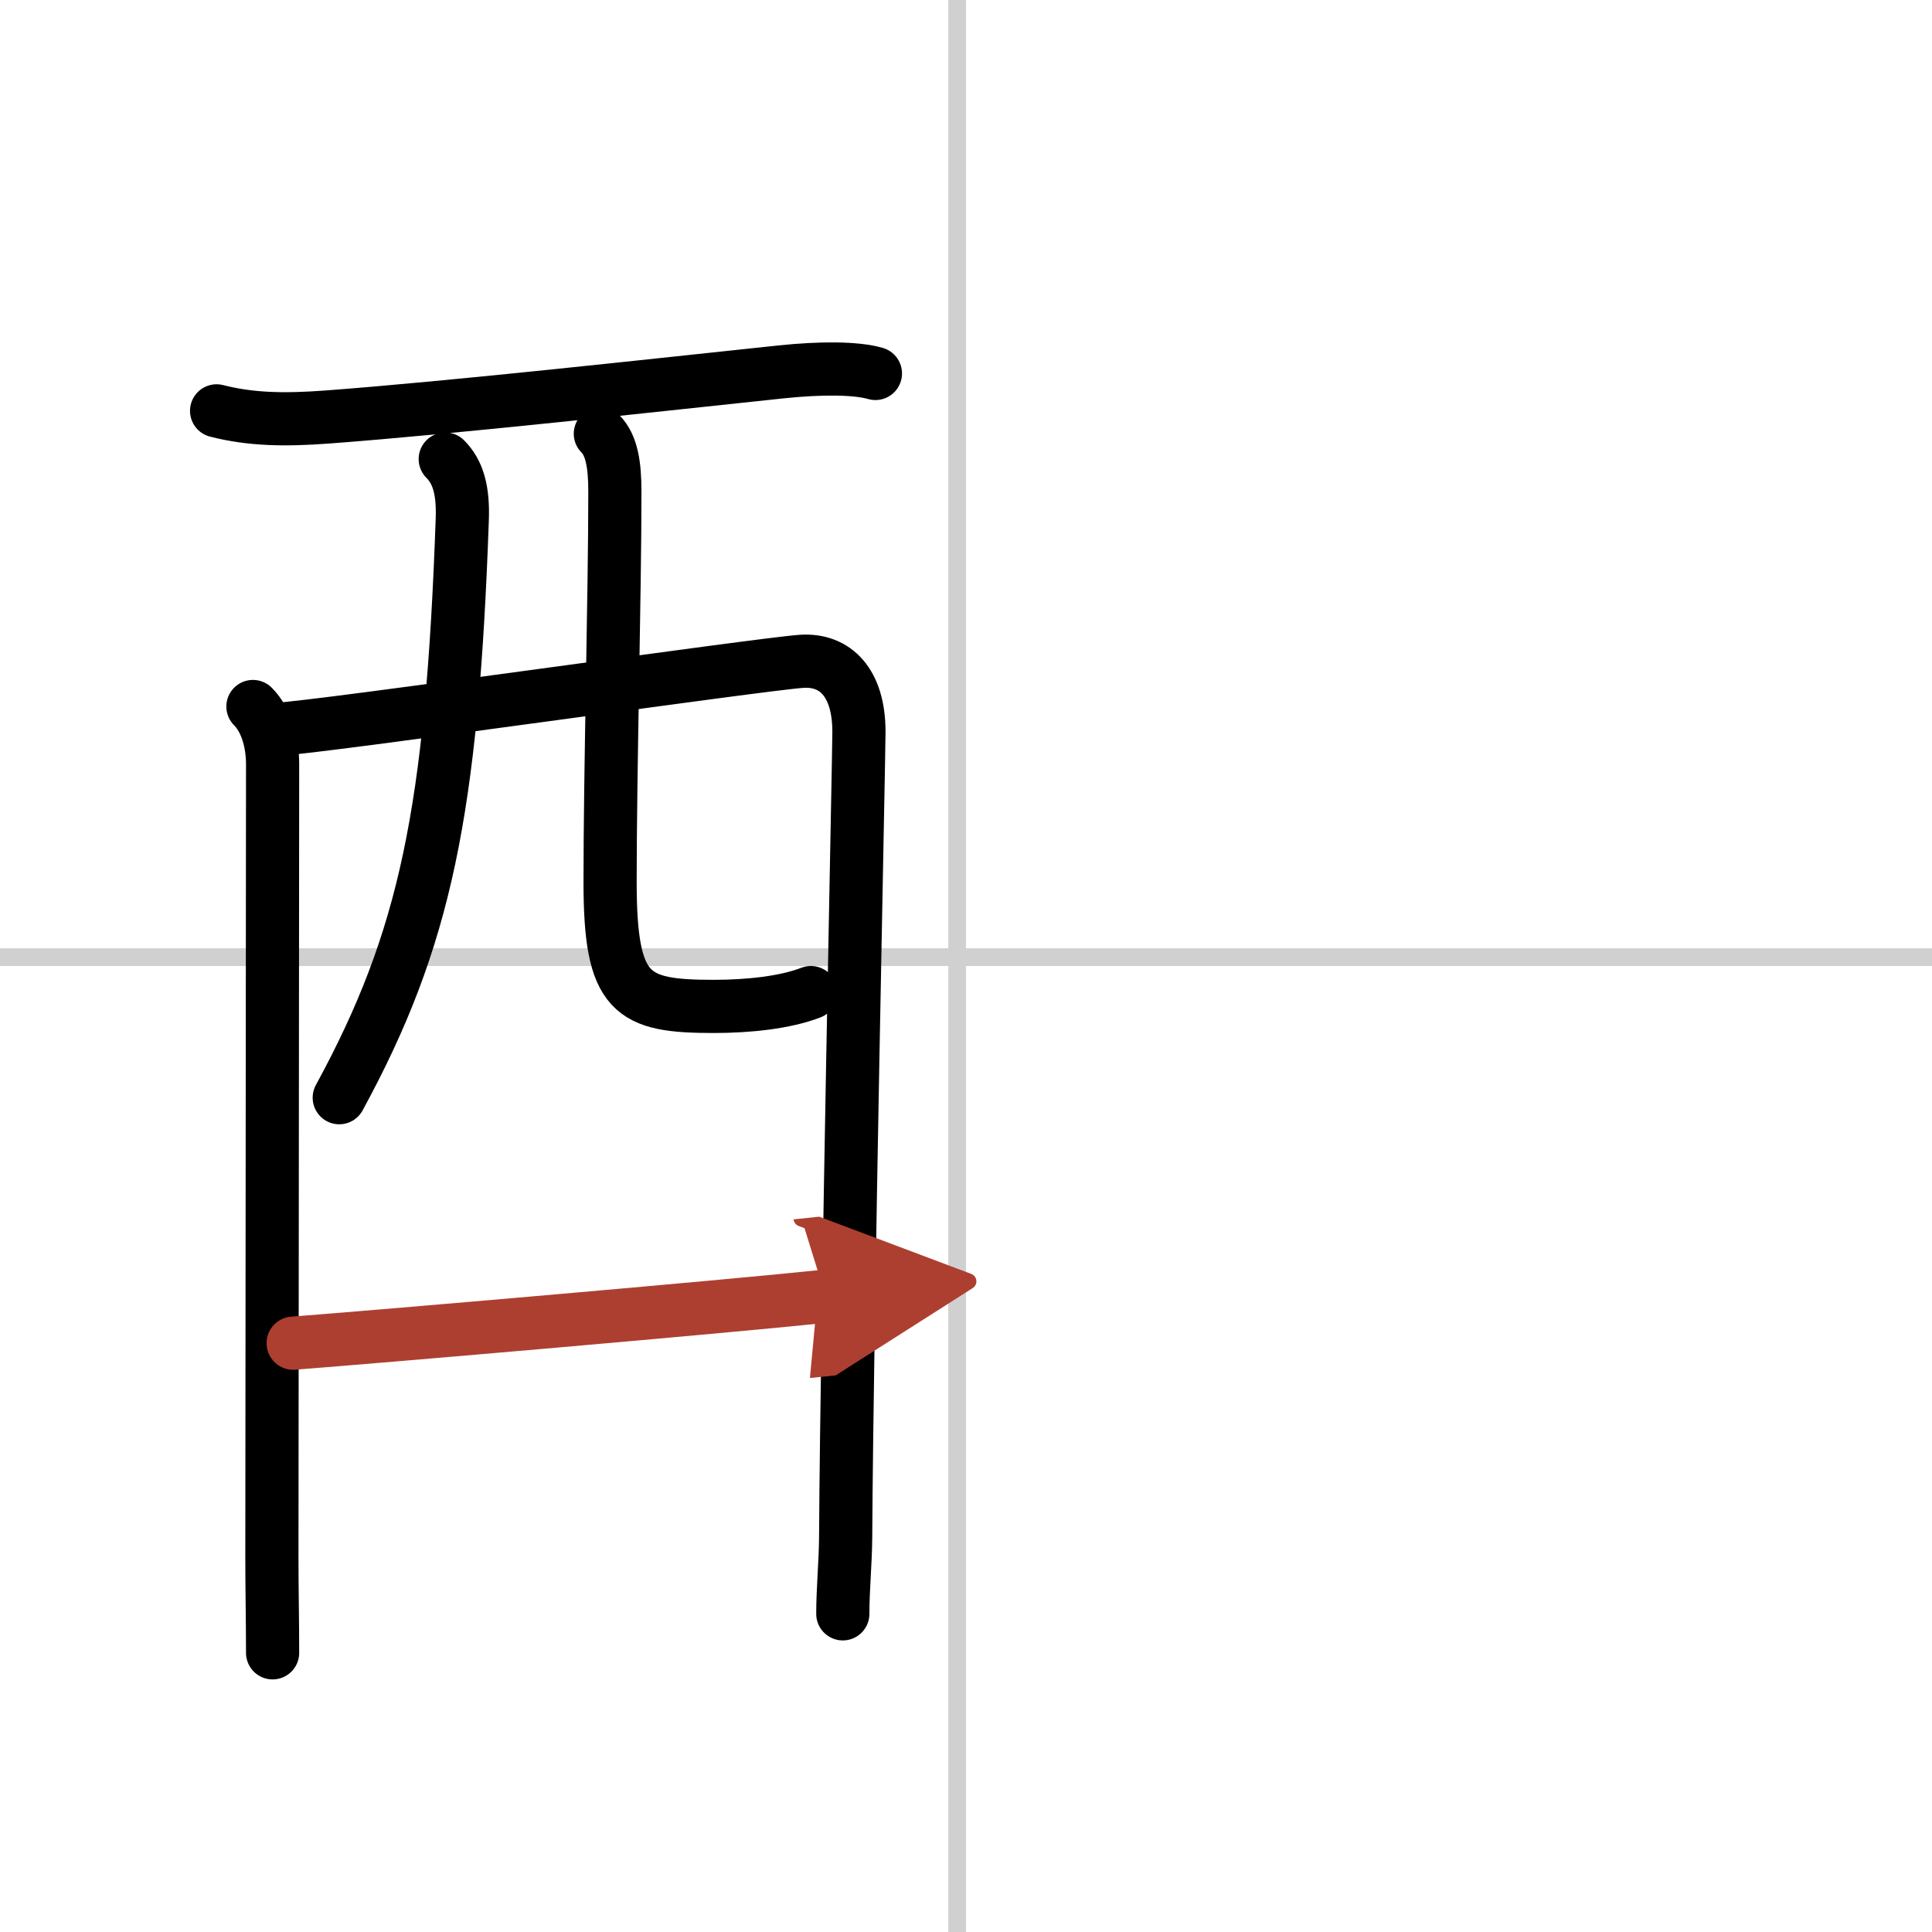 <svg width="400" height="400" viewBox="0 0 109 109" xmlns="http://www.w3.org/2000/svg"><defs><marker id="a" markerWidth="4" orient="auto" refX="1" refY="5" viewBox="0 0 10 10"><polyline points="0 0 10 5 0 10 1 5" fill="#ad3f31" stroke="#ad3f31"/></marker></defs><g fill="none" stroke="#000" stroke-linecap="round" stroke-linejoin="round" stroke-width="3"><rect width="100%" height="100%" fill="#fff" stroke="#fff"/><line x1="54" x2="54" y2="109" stroke="#d0d0d0" stroke-width="1"/><line x2="109" y1="54" y2="54" stroke="#d0d0d0" stroke-width="1"/><path d="m12.22 23.18c1.96 0.5 3.86 0.52 6.2 0.35 7.12-0.53 18.75-1.82 25.66-2.55 2.2-0.23 4.21-0.23 5.31 0.09"/><path d="m14.27 39.86c0.75 0.75 1.11 2.01 1.11 3.26 0 0.85-0.03 34.89-0.04 44.75 0 1.79 0.04 3.58 0.04 5.38"/><path d="m15.6 41.15c2.48-0.12 27.36-3.69 29.63-3.84 1.89-0.12 3.23 1.19 3.23 3.98 0 1.46-0.67 32.48-0.75 45.45-0.01 1.44-0.16 2.88-0.16 4.31"/><path d="M25.12,25.9c0.74,0.74,1.02,1.79,0.96,3.42C25.5,45.75,24,53,19.14,61.93"/><path d="m33.87 24.47c0.65 0.65 0.82 1.78 0.82 3.27 0 5.83-0.27 15.62-0.27 22.01 0 6.38 1.2 7.03 5.85 7.03 1.96 0 4.03-0.22 5.48-0.78"/><path d="m16.54 75.78c5.33-0.41 24.08-2.03 30.04-2.65" marker-end="url(#a)" stroke="#ad3f31"/></g></svg>
